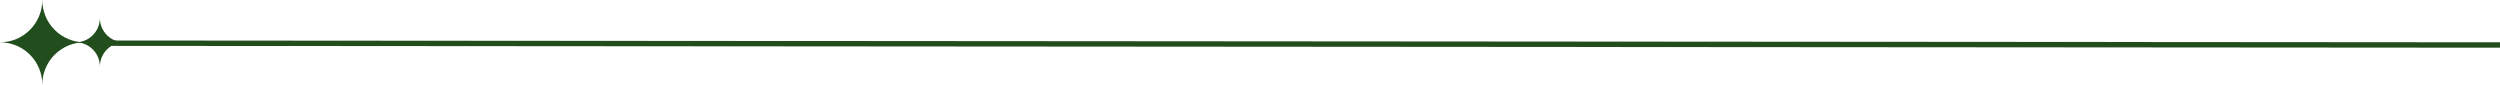 <?xml version="1.0" encoding="UTF-8"?>
<svg xmlns="http://www.w3.org/2000/svg" width="1389" height="47" viewBox="0 0 1389 47" fill="none">
  <g clip-path="url(#clip0_1672_101)">
    <path d="M23.5 47C23.5 34.018 34.024 23.5 47 23.5C34.018 23.5 23.5 12.976 23.5 0C23.5 12.982 12.976 23.5 0 23.5C12.982 23.5 23.5 34.024 23.5 47Z" fill="#224D1D"></path>
  </g>
  <g clip-path="url(#clip1_1672_101)">
    <path d="M55.5 37C55.5 29.542 61.546 23.5 69 23.5C61.542 23.5 55.5 17.454 55.5 10C55.5 17.458 49.454 23.5 42 23.5C49.458 23.5 55.5 29.546 55.5 37Z" fill="#224D1D"></path>
  </g>
  <path d="M1389 25L62 24" stroke="#224D1D" stroke-width="3"></path>
  <defs>
    <clipPath id="clip0_1672_101">
      <rect width="47" height="47" fill="white"></rect>
    </clipPath>
    <clipPath id="clip1_1672_101">
      <rect width="27" height="27" fill="white" transform="translate(42 10)"></rect>
    </clipPath>
  </defs>
</svg>
